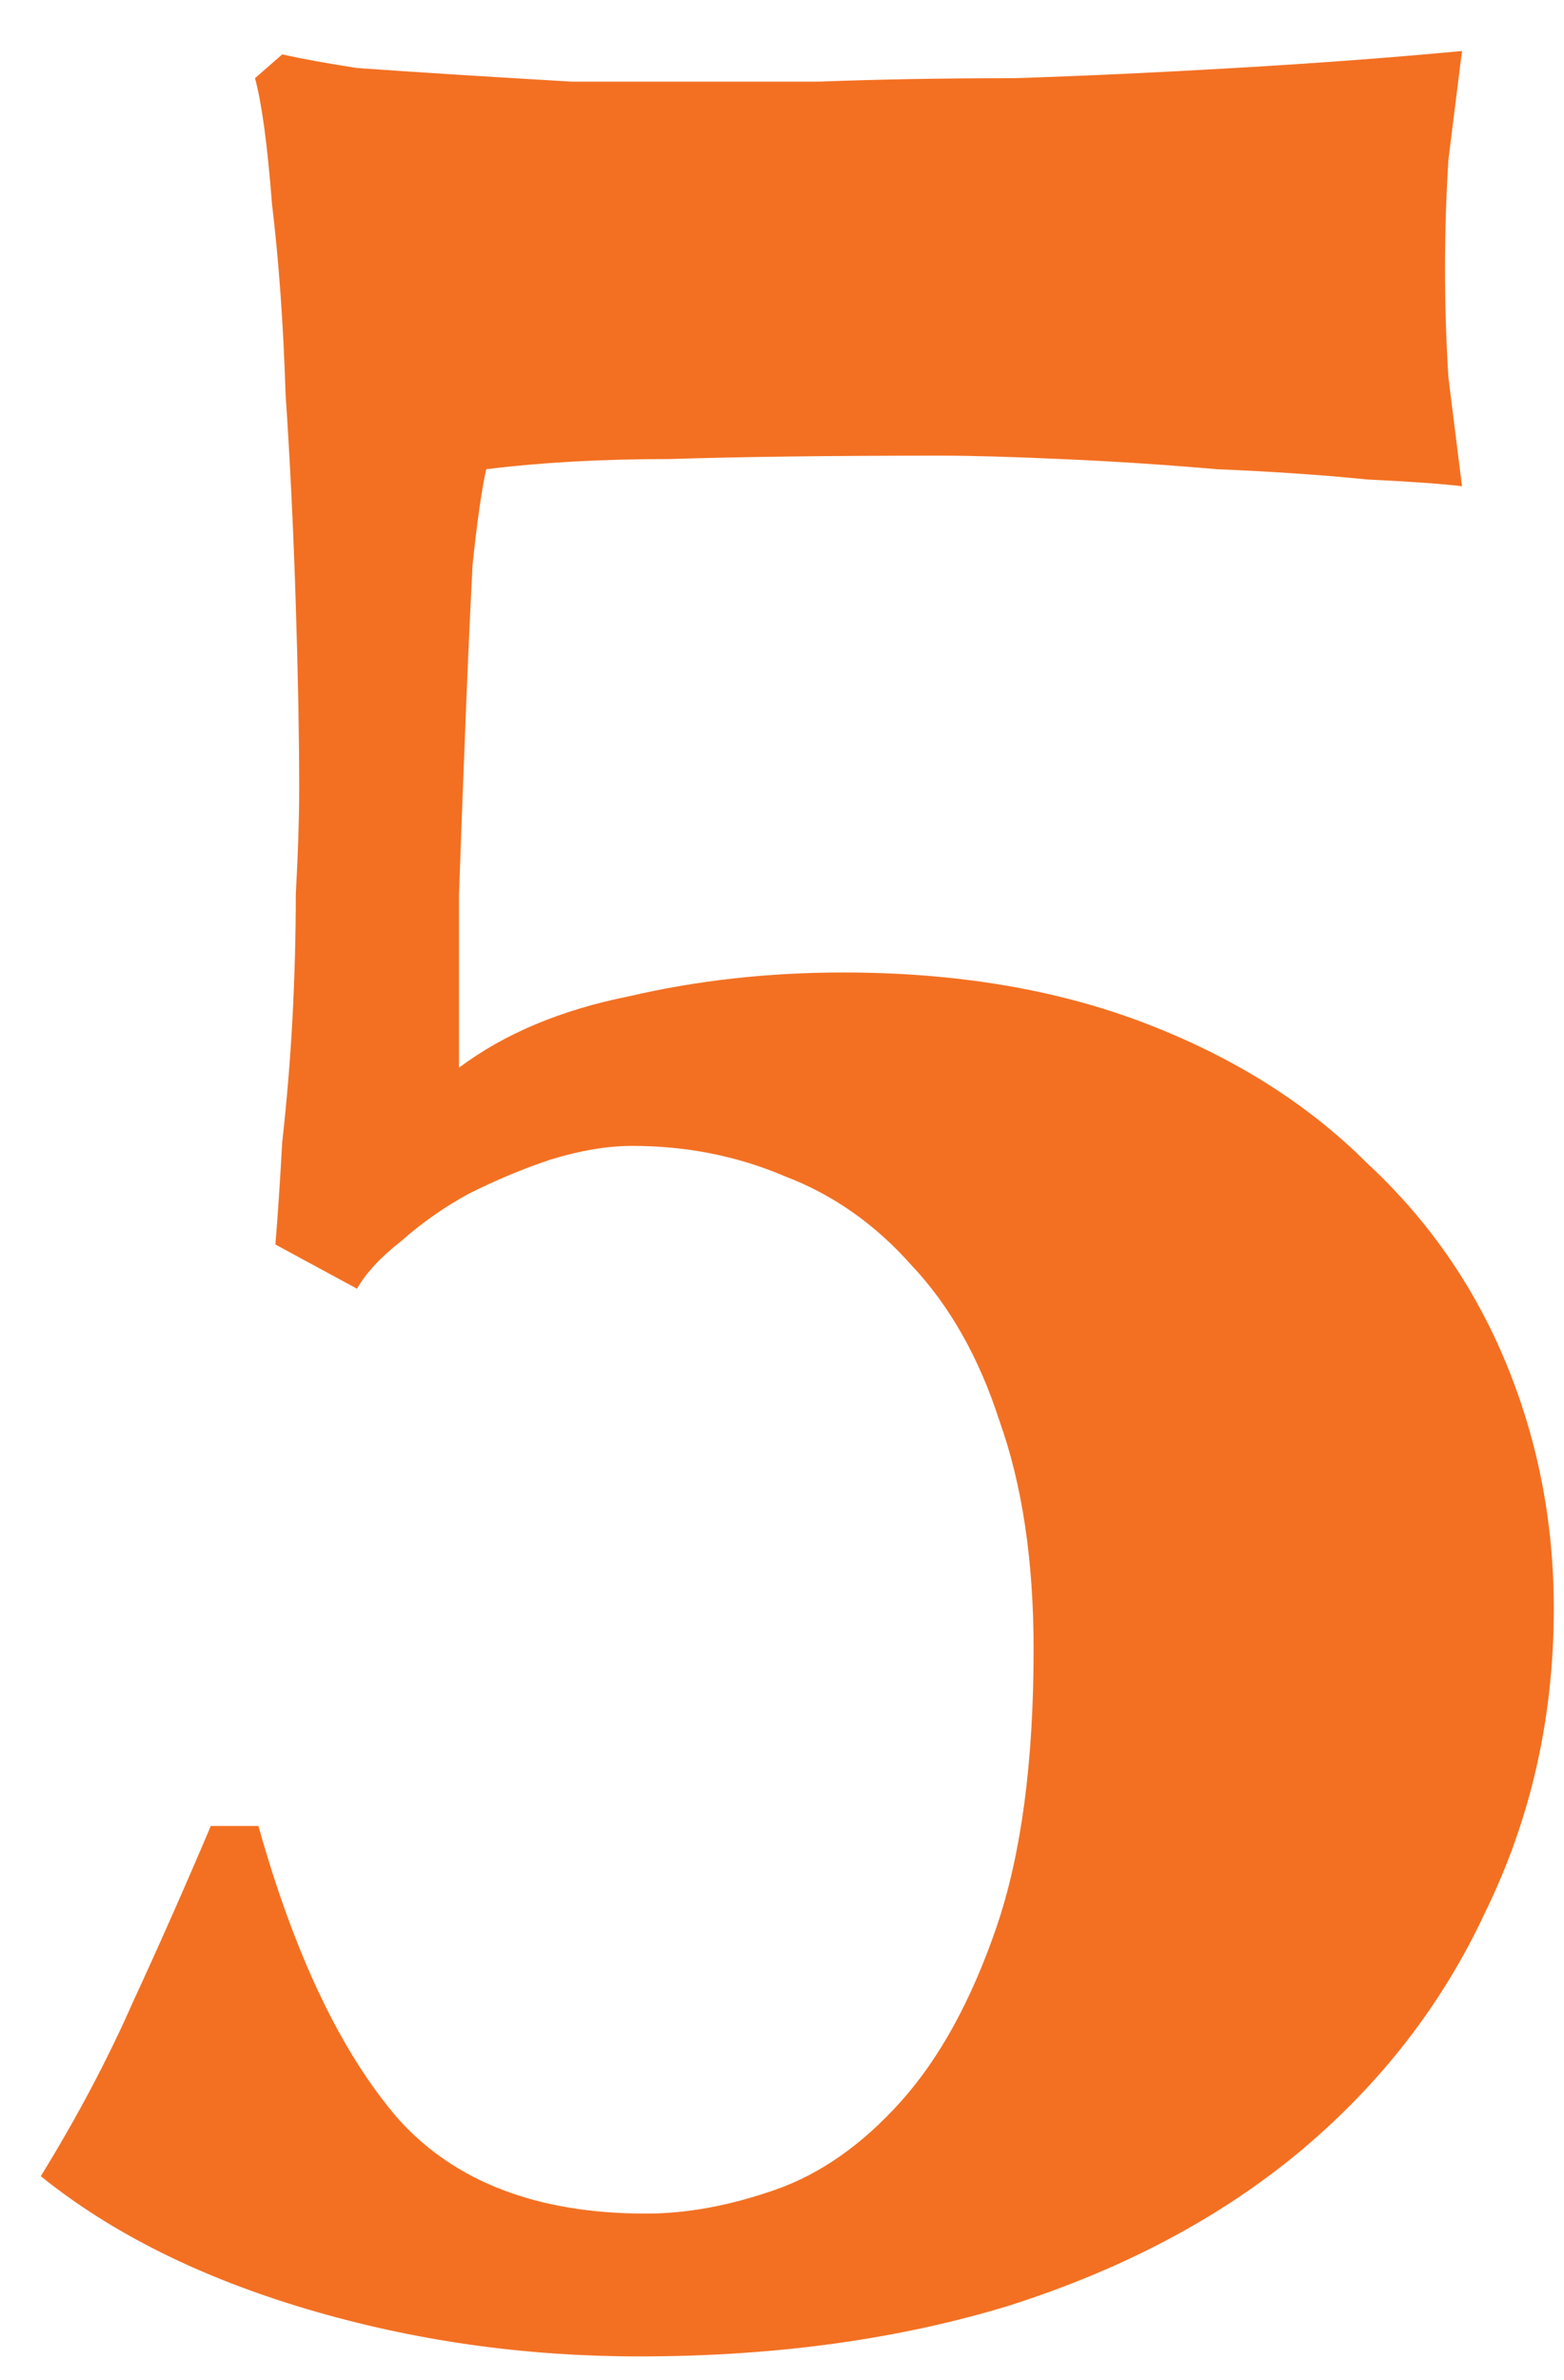 <svg width="23" height="35" viewBox="0 0 23 35" fill="none" xmlns="http://www.w3.org/2000/svg">
<path d="M4.05 18.3C4.083 17.9 4.117 17.4 4.15 16.8C4.217 16.2 4.267 15.6 4.3 15C4.333 14.367 4.35 13.75 4.35 13.15C4.383 12.55 4.4 12.033 4.4 11.6C4.4 10.833 4.383 9.933 4.35 8.9C4.317 7.833 4.267 6.8 4.2 5.8C4.167 4.767 4.1 3.833 4 3C3.933 2.133 3.85 1.517 3.75 1.15L4.15 0.8C4.45 0.867 4.817 0.933 5.25 1C5.717 1.033 6.217 1.067 6.75 1.1C7.283 1.133 7.833 1.167 8.4 1.2C9 1.2 9.55 1.2 10.05 1.2C10.55 1.2 11.217 1.2 12.05 1.2C12.917 1.167 13.867 1.15 14.9 1.15C15.933 1.117 17.017 1.067 18.15 1C19.317 0.933 20.433 0.85 21.5 0.75C21.433 1.283 21.367 1.817 21.3 2.35C21.267 2.883 21.25 3.417 21.25 3.95C21.25 4.483 21.267 5.017 21.3 5.55C21.367 6.083 21.433 6.617 21.5 7.15C21.233 7.117 20.767 7.083 20.1 7.05C19.433 6.983 18.7 6.933 17.9 6.9C17.133 6.833 16.367 6.783 15.6 6.75C14.867 6.717 14.283 6.7 13.85 6.7C12.217 6.7 10.883 6.717 9.85 6.75C8.85 6.75 7.95 6.8 7.15 6.9C7.083 7.2 7.017 7.667 6.95 8.3C6.917 8.933 6.883 9.667 6.85 10.5C6.817 11.333 6.783 12.217 6.75 13.15C6.75 14.05 6.75 14.9 6.75 15.7C7.417 15.2 8.25 14.85 9.25 14.65C10.25 14.417 11.3 14.3 12.4 14.3C14.067 14.3 15.55 14.55 16.85 15.05C18.15 15.55 19.233 16.233 20.1 17.1C21 17.933 21.683 18.917 22.15 20.05C22.617 21.183 22.85 22.383 22.85 23.65C22.85 25.25 22.517 26.733 21.85 28.1C21.217 29.467 20.3 30.65 19.1 31.65C17.933 32.617 16.517 33.367 14.85 33.9C13.217 34.4 11.4 34.65 9.4 34.65C7.7 34.65 6.067 34.417 4.5 33.95C2.933 33.483 1.633 32.833 0.6 32C1.133 31.133 1.583 30.283 1.95 29.45C2.35 28.583 2.733 27.717 3.1 26.85H3.8C4.333 28.75 5.017 30.183 5.85 31.15C6.683 32.083 7.9 32.55 9.5 32.55C10.1 32.55 10.733 32.433 11.4 32.2C12.067 31.967 12.683 31.533 13.25 30.9C13.817 30.267 14.283 29.417 14.65 28.35C15.017 27.283 15.2 25.917 15.2 24.25C15.2 22.95 15.033 21.833 14.7 20.9C14.4 19.967 13.967 19.2 13.4 18.6C12.867 18 12.25 17.567 11.55 17.3C10.85 17 10.1 16.85 9.3 16.85C8.933 16.85 8.533 16.917 8.1 17.05C7.7 17.183 7.3 17.35 6.9 17.55C6.533 17.75 6.2 17.983 5.9 18.25C5.6 18.483 5.383 18.717 5.25 18.95L4.05 18.3Z" fill="#F37022"/>
</svg>
